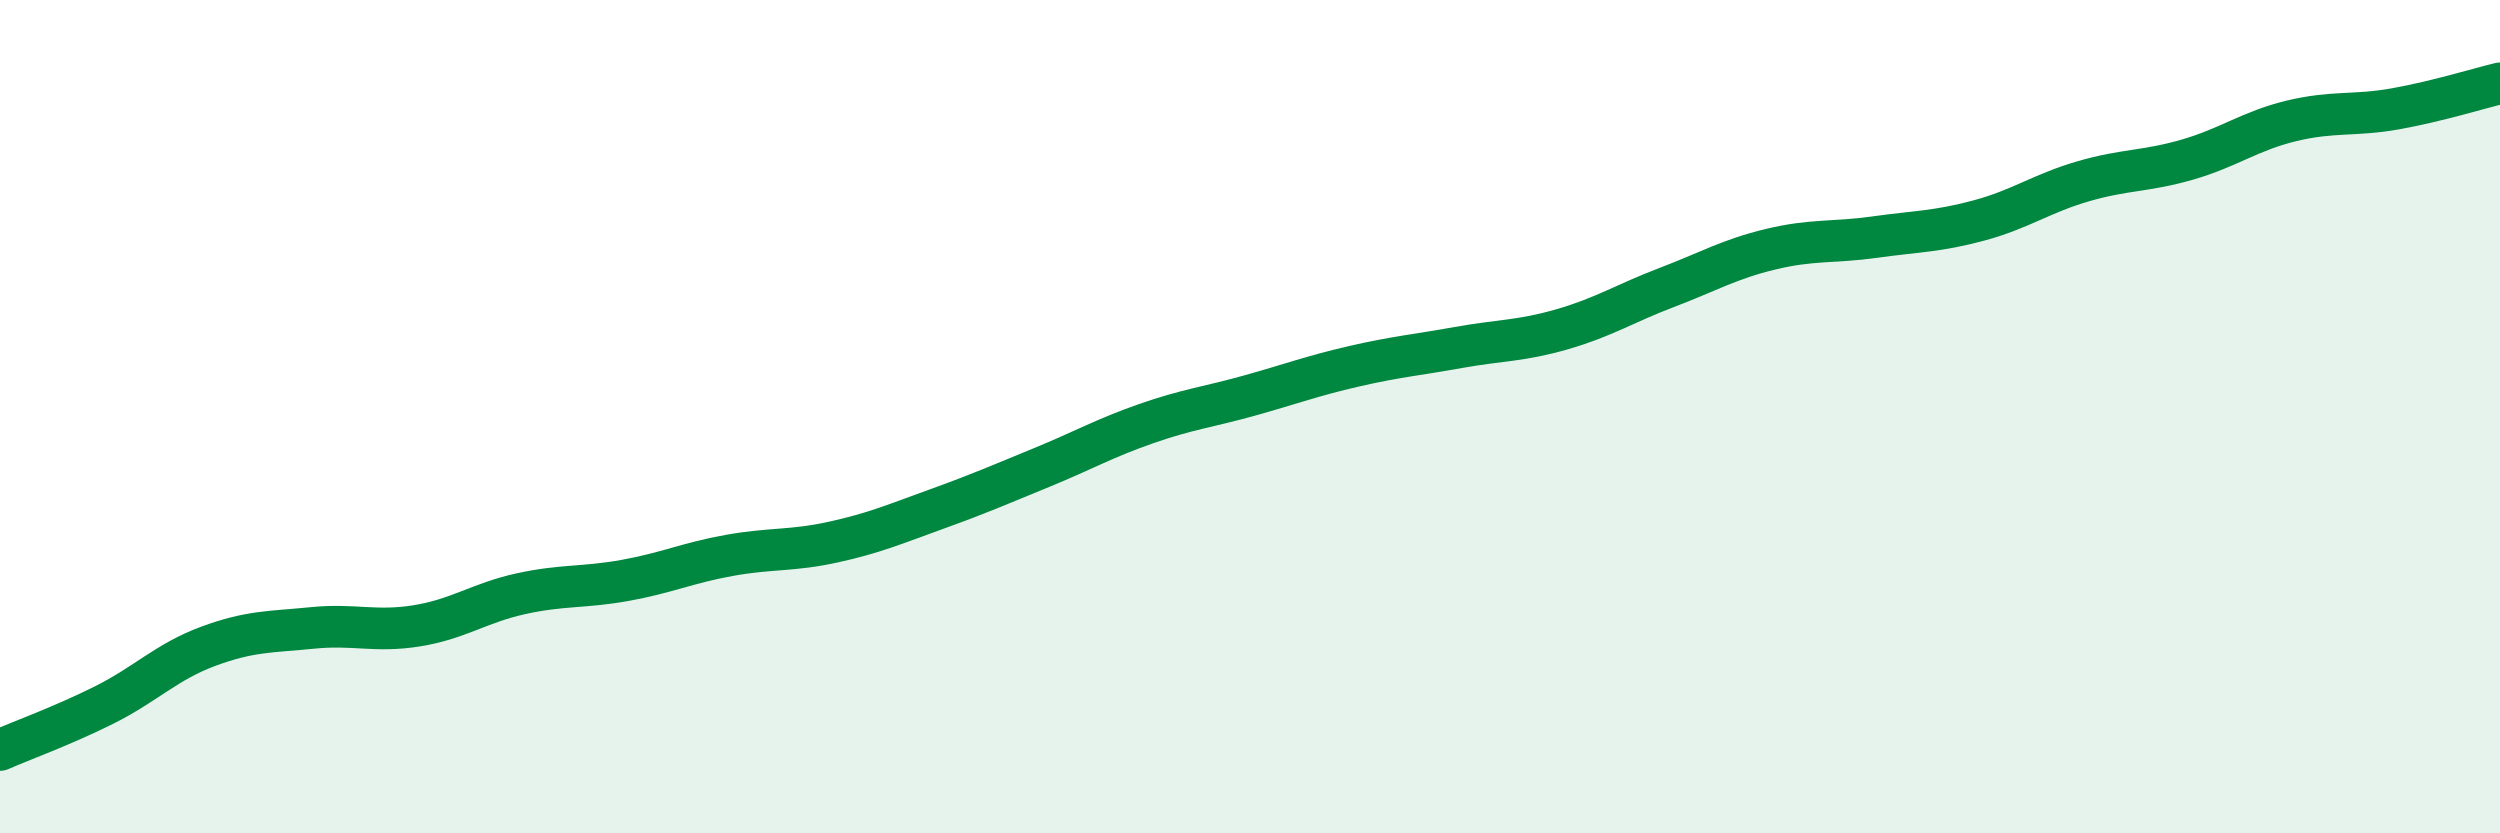 
    <svg width="60" height="20" viewBox="0 0 60 20" xmlns="http://www.w3.org/2000/svg">
      <path
        d="M 0,18 C 0.5,17.78 1.5,17.42 2.5,16.92 C 3.5,16.42 4,15.88 5,15.51 C 6,15.14 6.5,15.17 7.5,15.07 C 8.5,14.97 9,15.18 10,15.02 C 11,14.86 11.5,14.47 12.5,14.25 C 13.5,14.03 14,14.11 15,13.93 C 16,13.75 16.5,13.51 17.5,13.33 C 18.5,13.15 19,13.23 20,13.01 C 21,12.79 21.5,12.57 22.5,12.21 C 23.5,11.85 24,11.63 25,11.22 C 26,10.81 26.5,10.52 27.5,10.17 C 28.5,9.82 29,9.77 30,9.49 C 31,9.21 31.5,9.02 32.5,8.79 C 33.5,8.56 34,8.52 35,8.34 C 36,8.16 36.5,8.19 37.5,7.9 C 38.5,7.61 39,7.28 40,6.9 C 41,6.52 41.5,6.22 42.5,5.98 C 43.5,5.74 44,5.83 45,5.69 C 46,5.55 46.5,5.56 47.5,5.29 C 48.5,5.02 49,4.64 50,4.35 C 51,4.06 51.5,4.12 52.5,3.83 C 53.5,3.54 54,3.14 55,2.9 C 56,2.66 56.5,2.79 57.5,2.61 C 58.5,2.43 59.5,2.12 60,2L60 20L0 20Z"
        fill="#008740"
        opacity="0.1"
        stroke-linecap="round"
        stroke-linejoin="round"
      />
      <path
        d="M 0,18 C 0.5,17.78 1.5,17.42 2.5,16.92 C 3.5,16.42 4,15.88 5,15.51 C 6,15.14 6.5,15.17 7.5,15.07 C 8.5,14.97 9,15.18 10,15.02 C 11,14.86 11.5,14.47 12.5,14.25 C 13.5,14.03 14,14.11 15,13.93 C 16,13.75 16.5,13.51 17.5,13.33 C 18.5,13.15 19,13.23 20,13.01 C 21,12.79 21.5,12.57 22.5,12.21 C 23.5,11.85 24,11.63 25,11.22 C 26,10.81 26.5,10.52 27.5,10.17 C 28.5,9.82 29,9.77 30,9.49 C 31,9.21 31.5,9.02 32.5,8.79 C 33.5,8.56 34,8.52 35,8.34 C 36,8.16 36.5,8.19 37.5,7.9 C 38.5,7.61 39,7.28 40,6.9 C 41,6.52 41.5,6.22 42.5,5.98 C 43.5,5.74 44,5.83 45,5.69 C 46,5.55 46.5,5.56 47.5,5.29 C 48.5,5.02 49,4.64 50,4.35 C 51,4.06 51.5,4.12 52.5,3.83 C 53.5,3.54 54,3.14 55,2.9 C 56,2.66 56.5,2.79 57.5,2.61 C 58.5,2.43 59.5,2.12 60,2"
        stroke="#008740"
        stroke-width="1"
        fill="none"
        stroke-linecap="round"
        stroke-linejoin="round"
      />
    </svg>
  